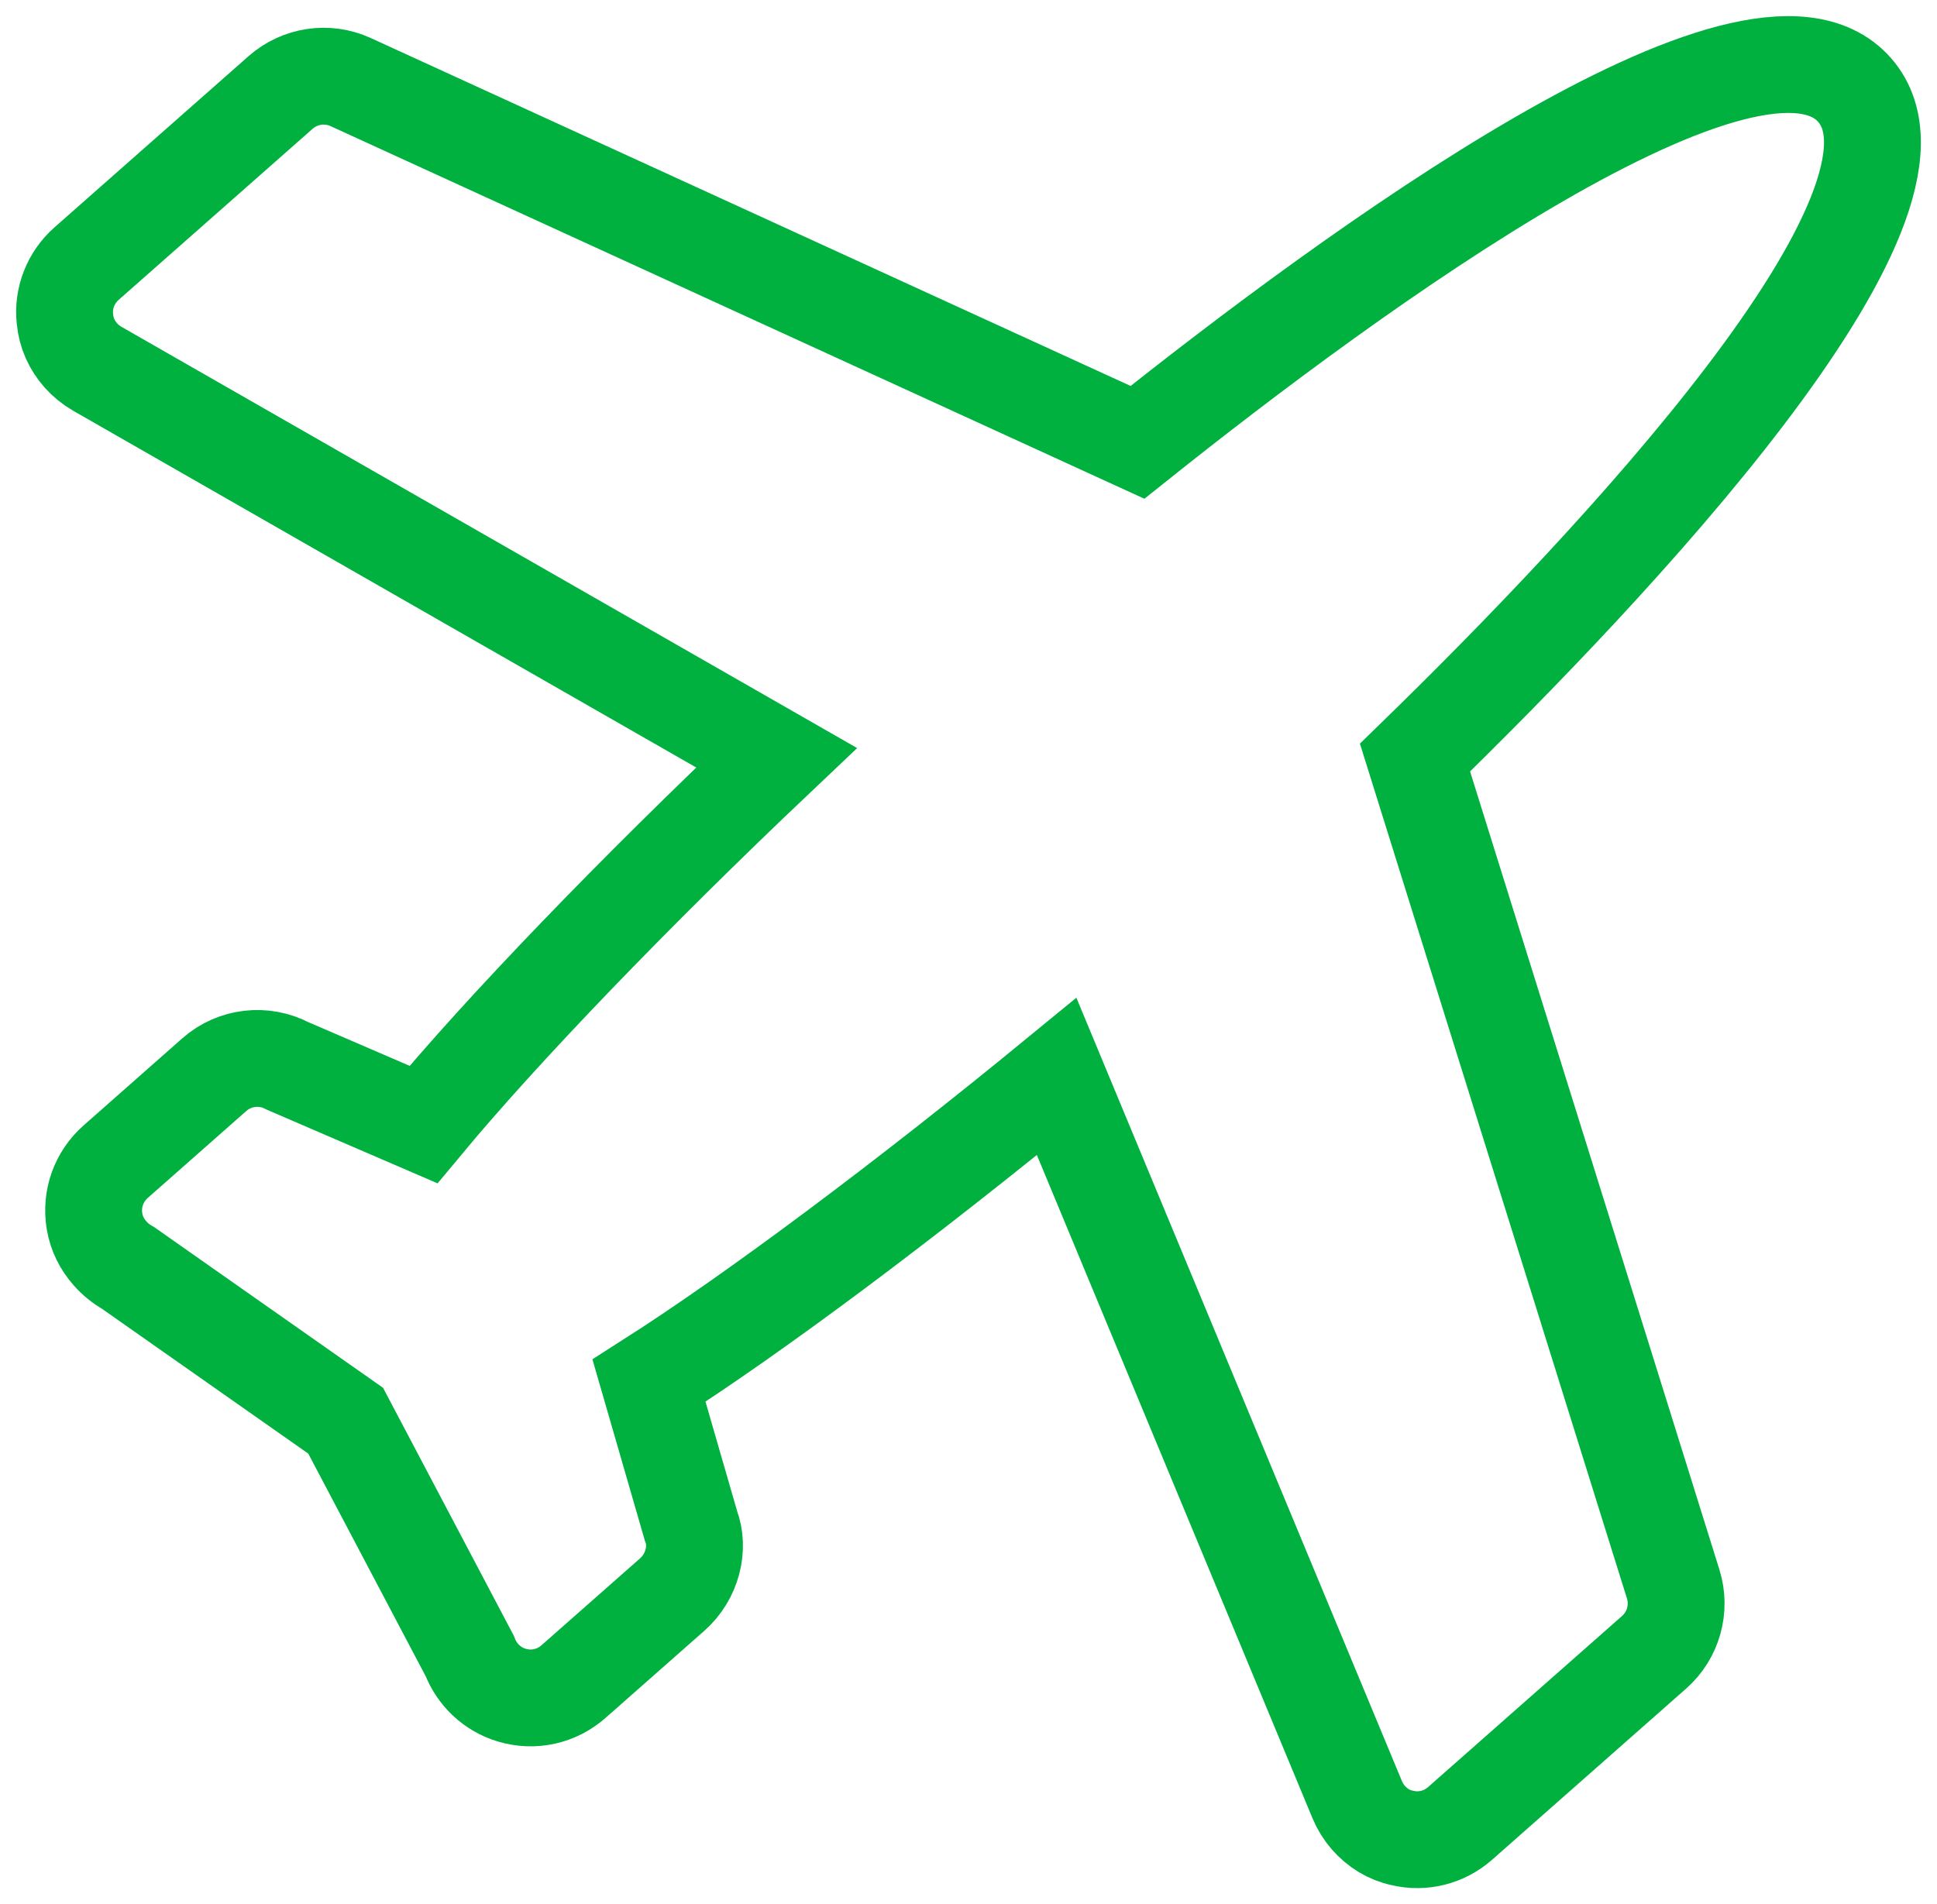 <?xml version="1.0" encoding="UTF-8"?>
<svg width="60px" height="59px" viewBox="0 0 60 59" version="1.1" xmlns="http://www.w3.org/2000/svg" xmlns:xlink="http://www.w3.org/1999/xlink">
    <!-- Generator: Sketch 55.1 (78136) - https://sketchapp.com -->
    <title>Stroke 1</title>
    <desc>Created with Sketch.</desc>
    <g id="Desktop-Design" stroke="none" stroke-width="1" fill="none" fill-rule="evenodd">
        <g id="Desktop-–-Transport" transform="translate(-856, -2090)" stroke="#00B140" stroke-width="3">
            <path d="M907.828,2139.079 L899.831,2113.472 C905.903,2107.561 916.547,2096.31 913.445,2092.786 C910.343,2089.262 897.855,2098.419 891.234,2103.705 L866.862,2092.543 C866.142,2092.212 865.289,2092.339 864.695,2092.862 L858.681,2098.168 C858.198,2098.594 857.939,2099.234 858.012,2099.885 C858.052,2100.315 858.227,2100.697 858.502,2101.009 C858.644,2101.17 858.824,2101.315 859.008,2101.422 L880.055,2113.477 C875.701,2117.604 871.616,2121.834 869.118,2124.842 L864.911,2123.027 C864.176,2122.638 863.267,2122.742 862.643,2123.292 L859.586,2125.99 C859.063,2126.451 858.811,2127.139 858.928,2127.84 C858.99,2128.215 859.158,2128.549 859.407,2128.831 C859.566,2129.012 859.756,2129.167 859.967,2129.285 L866.707,2134.018 L870.55,2141.306 C870.77,2141.881 871.244,2142.339 871.85,2142.52 C872.531,2142.725 873.244,2142.561 873.767,2142.099 L876.825,2139.402 C877.448,2138.852 877.666,2137.962 877.405,2137.28 L876.103,2132.776 C879.398,2130.674 884.104,2127.149 888.731,2123.353 L898.042,2145.763 C898.124,2145.959 898.245,2146.156 898.386,2146.317 C898.661,2146.63 899.026,2146.862 899.439,2146.945 C900.075,2147.099 900.742,2146.923 901.225,2146.497 L907.239,2141.191 C907.833,2140.667 908.065,2139.836 907.828,2139.079 Z" id="Stroke-1"></path>
        </g>
    </g>
</svg>
